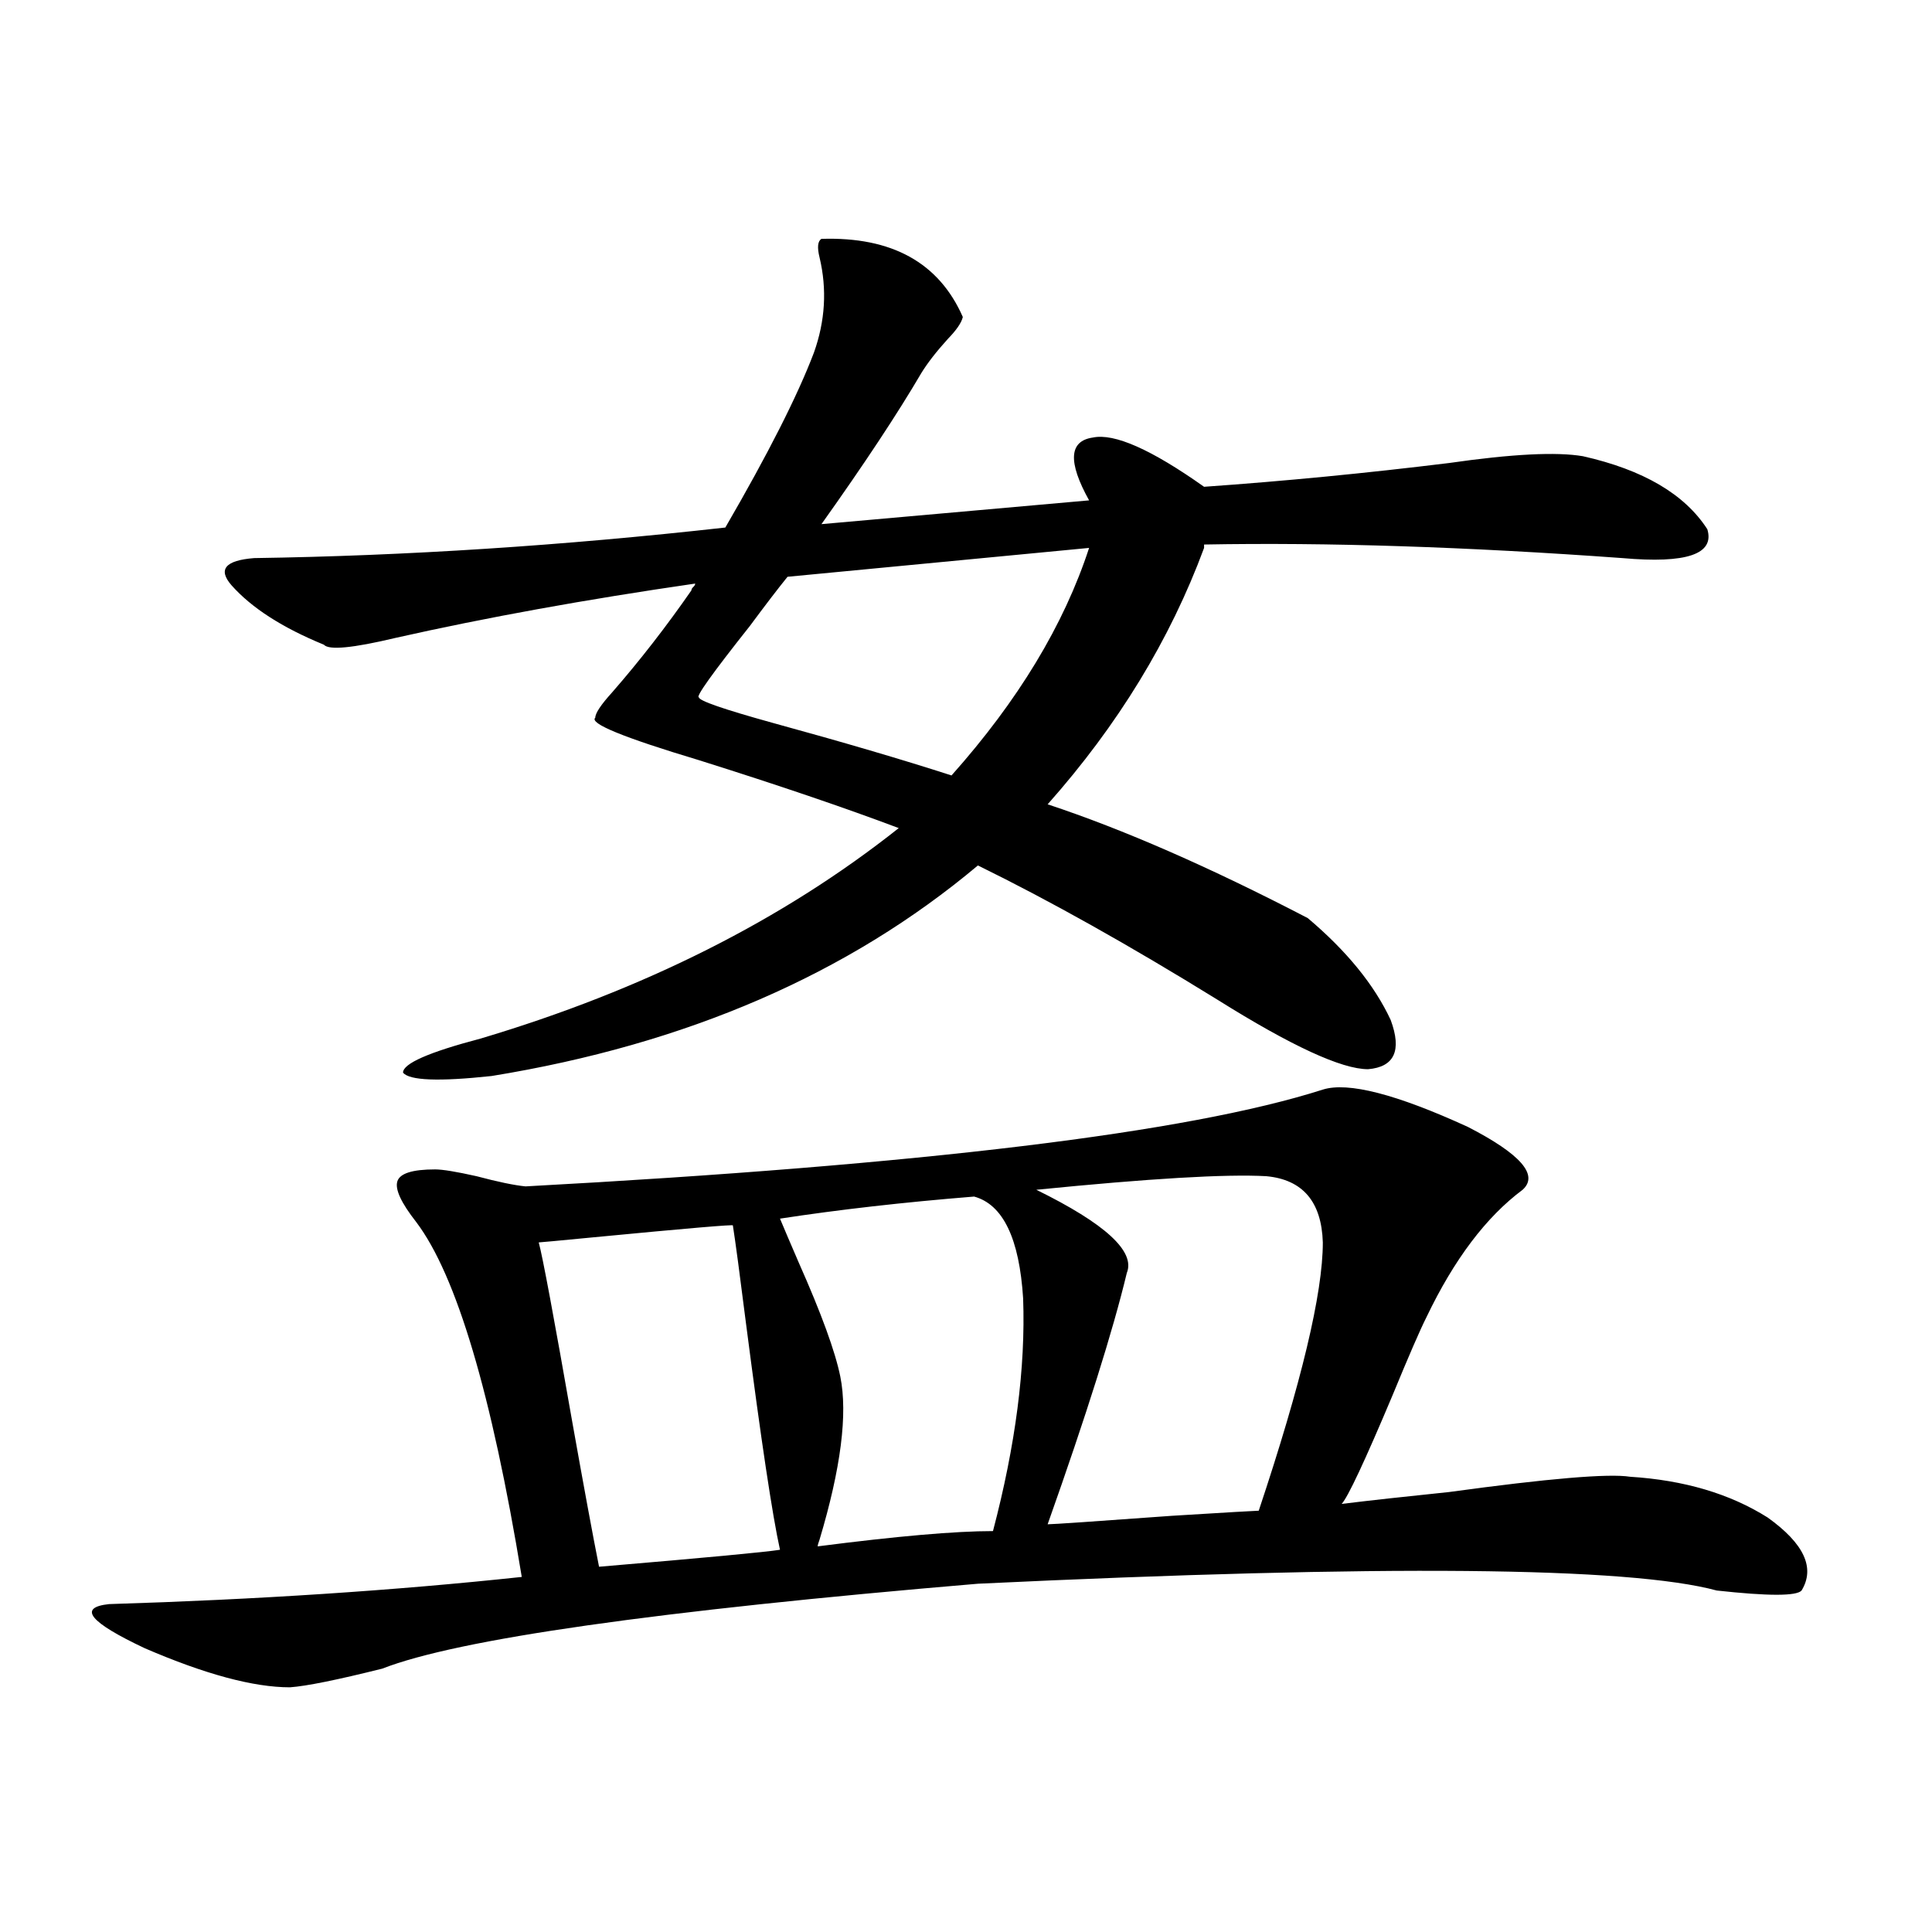<?xml version="1.0" encoding="utf-8"?>
<!-- Generator: Adobe Illustrator 16.0.0, SVG Export Plug-In . SVG Version: 6.00 Build 0)  -->
<!DOCTYPE svg PUBLIC "-//W3C//DTD SVG 1.1//EN" "http://www.w3.org/Graphics/SVG/1.1/DTD/svg11.dtd">
<svg version="1.1" id="图层_1" xmlns="http://www.w3.org/2000/svg" xmlns:xlink="http://www.w3.org/1999/xlink" x="0px" y="0px"
	 width="1000px" height="1000px" viewBox="0 0 1000 1000" enable-background="new 0 0 1000 1000" xml:space="preserve">
<path d="M684.69,563.969c13.003-4.092,38.048,2.349,75.12,19.336c27.316,14.063,36.737,24.912,28.292,32.52
	c-18.871,14.063-35.456,36.035-49.755,65.918c-3.262,6.455-9.115,19.927-17.561,40.43c-14.313,33.989-23.094,52.734-26.341,56.25
	c14.299-1.758,32.835-3.804,55.608-6.152c51.371-7.031,82.59-9.668,93.656-7.91c27.957,1.758,51.706,8.789,71.218,21.094
	c18.856,13.486,24.71,26.079,17.561,37.793c-2.606,2.926-17.24,2.926-43.901,0c-45.532-12.305-173.014-13.472-382.43-3.516
	c-166.505,14.063-269.262,28.702-308.285,43.945c-23.414,5.851-39.358,9.078-47.804,9.668c-18.871,0-43.901-6.742-75.12-20.215
	c-28.627-13.485-34.801-21.094-18.536-22.852c76.736-2.348,147.954-7.031,213.653-14.063
	c-15.609-94.922-33.825-156.143-54.633-183.691c-7.805-9.956-11.066-16.987-9.756-21.094c1.296-4.092,7.805-6.152,19.512-6.152
	c3.902,0,11.052,1.182,21.463,3.516c11.052,2.939,19.512,4.697,25.365,5.273C477.531,602.943,615.089,586.244,684.69,563.969z
	 M425.185,123.637c36.417-1.167,60.807,12.305,73.169,40.43c-0.655,2.939-3.262,6.743-7.805,11.426
	c-5.854,6.455-10.411,12.305-13.658,17.578c-12.362,21.094-29.603,47.173-51.706,78.223l138.533-12.305
	c-11.066-19.912-10.411-30.762,1.951-32.52c11.052-2.334,30.243,6.152,57.56,25.488c41.615-2.925,83.9-7.031,126.826-12.305
	c32.515-4.683,55.608-5.85,69.267-3.516c31.219,7.031,52.682,19.639,64.389,37.793c3.902,12.896-10.731,17.881-43.901,14.941
	c-80.653-5.85-152.847-8.198-216.58-7.031v1.758c-17.561,47.461-44.557,91.709-80.974,132.715
	c39.023,12.896,83.9,32.52,134.631,58.887c20.152,17.002,34.466,34.58,42.926,52.734c5.854,15.82,1.951,24.321-11.707,25.488
	c-13.658,0-39.679-12.002-78.047-36.035c-45.532-28.125-86.827-51.265-123.899-69.434c-66.995,56.25-150.896,92.588-251.701,108.984
	c-27.316,2.939-42.605,2.349-45.853-1.758c0-4.683,13.323-10.547,39.999-17.578c84.541-25.186,156.734-61.523,216.58-108.984
	c-27.972-10.547-62.438-22.261-103.412-35.156c-39.023-11.714-56.919-19.033-53.657-21.973c0-2.334,2.927-6.729,8.78-13.184
	c14.299-16.396,27.957-33.975,40.975-52.734c0-0.576,0.32-1.167,0.976-1.758c0.641-0.576,0.976-1.167,0.976-1.758
	c-56.584,8.213-108.29,17.578-155.118,28.125c-22.118,5.273-34.48,6.455-37.072,3.516c-21.463-8.789-37.407-19.033-47.804-30.762
	c-7.164-8.198-3.262-12.881,11.707-14.063c78.688-1.167,159.996-6.44,243.896-15.82c22.104-38.081,37.393-68.252,45.853-90.527
	c5.854-16.396,6.829-32.808,2.927-49.219C422.898,128.031,423.233,124.818,425.185,123.637z M379.332,634.281
	c0.641-0.576-23.414,1.47-72.193,6.152c-18.216,1.758-27.651,2.637-28.292,2.637c1.951,7.031,7.805,38.384,17.561,94.043
	c5.854,32.822,10.396,57.432,13.658,73.828c55.273-4.683,86.492-7.607,93.656-8.789c-3.902-17.578-9.756-56.538-17.561-116.895
	C382.899,659.481,380.628,642.494,379.332,634.281z M563.718,283.598l-156.094,14.941c-5.213,6.455-11.707,14.941-19.512,25.488
	c-19.512,24.609-28.292,36.914-26.341,36.914c0,1.758,12.683,6.152,38.048,13.184c36.417,9.971,67.315,19.048,92.681,27.246
	C526.966,362.699,550.7,323.451,563.718,283.598z M504.207,619.34c-36.432,2.939-69.922,6.743-100.485,11.426
	c1.951,4.697,5.198,12.305,9.756,22.852c11.707,26.367,18.856,46.006,21.463,58.887c3.902,19.336,0.32,47.461-10.731,84.375
	c-0.655,1.758-0.976,2.939-0.976,3.516c40.975-5.273,71.218-7.91,90.729-7.91c11.707-44.521,16.905-84.663,15.609-120.41
	C527.621,641.024,519.161,623.446,504.207,619.34z M655.423,608.793c-20.822-1.167-60.486,1.182-119.021,7.031
	c35.762,17.578,51.371,31.943,46.828,43.066c-7.164,29.883-20.822,73.252-40.975,130.078c2.592,0,24.055-1.455,64.389-4.395
	c28.612-1.758,43.566-2.637,44.877-2.637c22.104-66.206,33.17-112.5,33.17-138.867C684.035,621.977,674.279,610.551,655.423,608.793
	z"/>
</svg>
